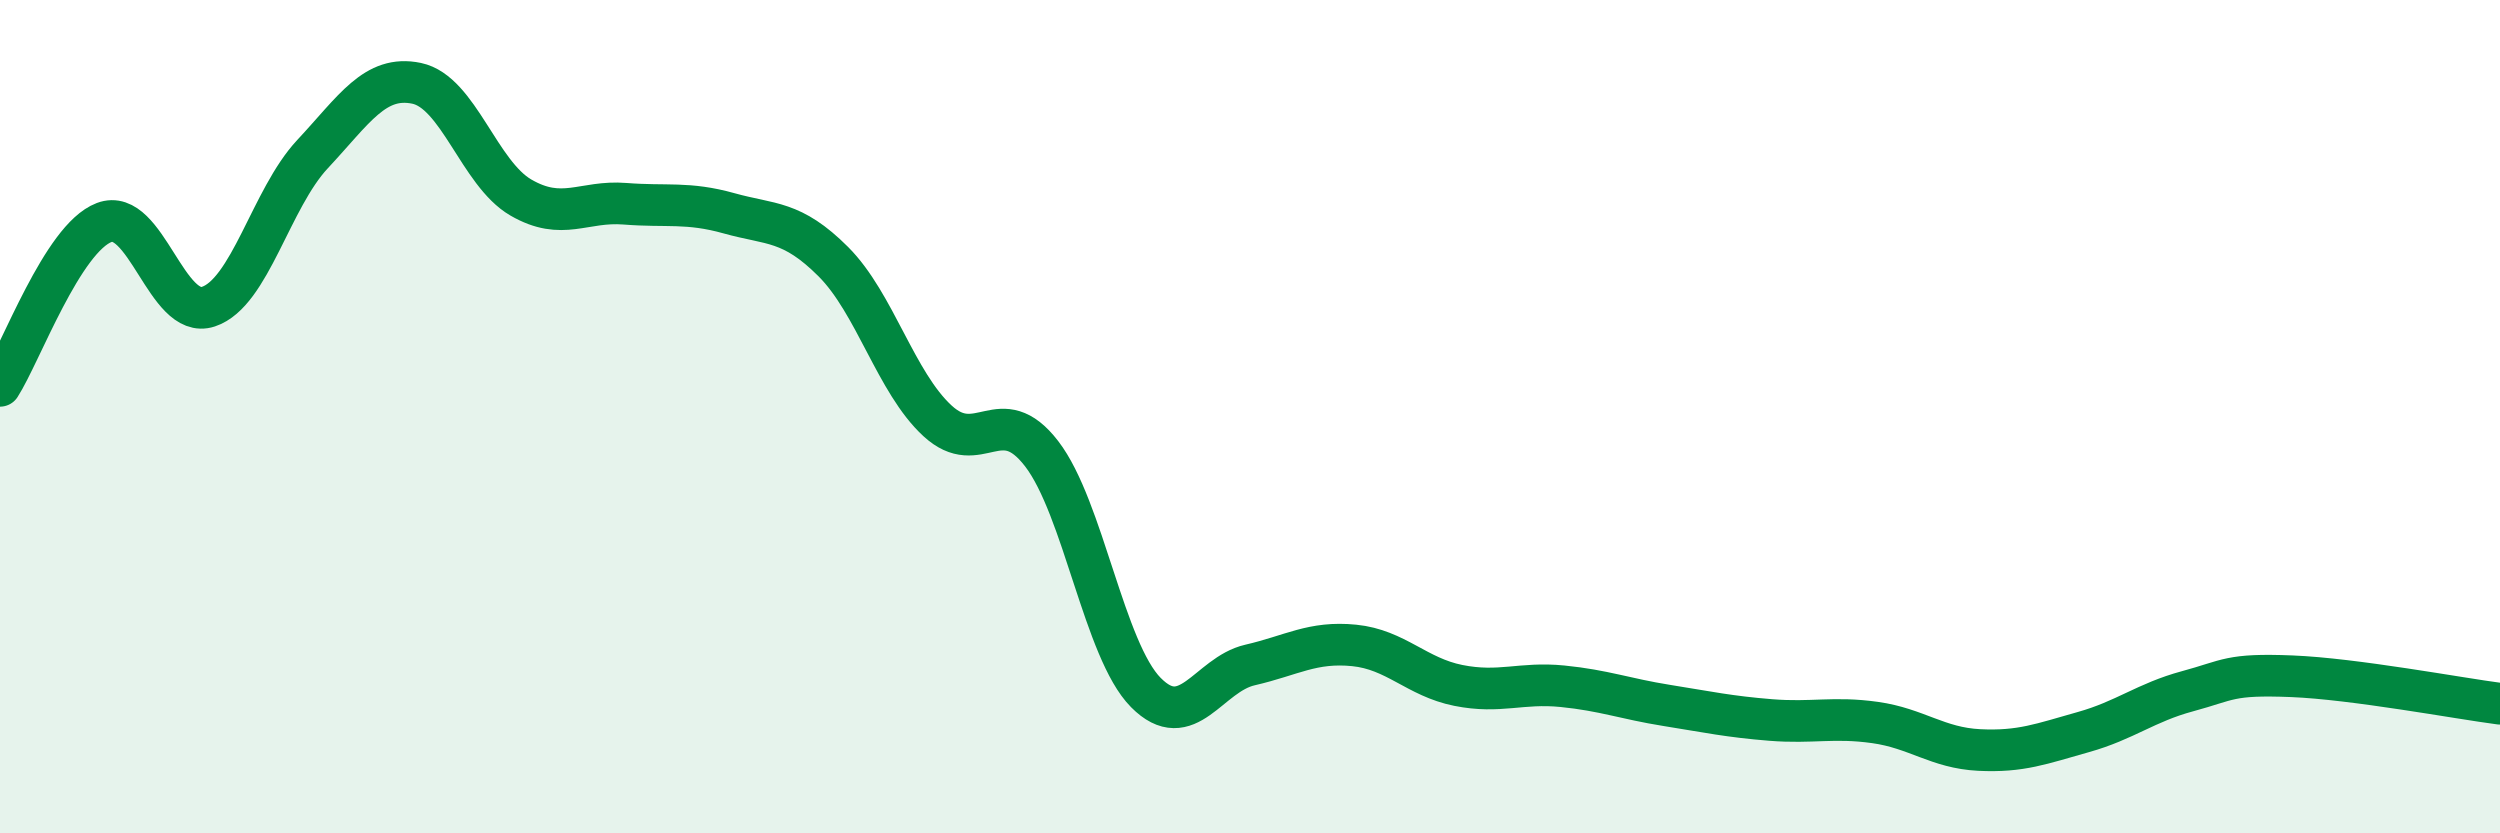 
    <svg width="60" height="20" viewBox="0 0 60 20" xmlns="http://www.w3.org/2000/svg">
      <path
        d="M 0,9.26 C 0.5,8.48 1.5,5.72 2.5,5.34 C 3.5,4.96 4,7.69 5,7.36 C 6,7.03 6.5,4.77 7.5,3.7 C 8.5,2.63 9,1.79 10,2 C 11,2.21 11.5,4.16 12.5,4.74 C 13.5,5.32 14,4.81 15,4.89 C 16,4.97 16.5,4.84 17.5,5.12 C 18.5,5.4 19,5.28 20,6.28 C 21,7.28 21.5,9.18 22.5,10.1 C 23.5,11.02 24,9.59 25,10.89 C 26,12.19 26.5,15.61 27.5,16.62 C 28.5,17.63 29,16.19 30,15.96 C 31,15.73 31.5,15.39 32.5,15.49 C 33.5,15.59 34,16.25 35,16.45 C 36,16.65 36.5,16.37 37.5,16.47 C 38.5,16.57 39,16.77 40,16.93 C 41,17.09 41.5,17.2 42.5,17.28 C 43.5,17.36 44,17.2 45,17.34 C 46,17.48 46.5,17.95 47.5,18 C 48.5,18.05 49,17.85 50,17.57 C 51,17.29 51.5,16.86 52.5,16.59 C 53.5,16.32 53.5,16.17 55,16.23 C 56.5,16.29 59,16.76 60,16.89L60 20L0 20Z"
        fill="#008740"
        opacity="0.1"
        stroke-linecap="round"
        stroke-linejoin="round"
      />
      <path
        d="M 0,9.26 C 0.5,8.48 1.5,5.72 2.5,5.34 C 3.5,4.96 4,7.69 5,7.36 C 6,7.03 6.5,4.77 7.5,3.7 C 8.5,2.63 9,1.79 10,2 C 11,2.21 11.5,4.16 12.5,4.74 C 13.5,5.32 14,4.81 15,4.89 C 16,4.97 16.5,4.84 17.5,5.12 C 18.5,5.4 19,5.28 20,6.28 C 21,7.28 21.5,9.18 22.5,10.1 C 23.5,11.02 24,9.59 25,10.89 C 26,12.19 26.5,15.61 27.5,16.62 C 28.5,17.63 29,16.19 30,15.96 C 31,15.73 31.5,15.39 32.5,15.49 C 33.5,15.59 34,16.25 35,16.45 C 36,16.65 36.5,16.37 37.5,16.47 C 38.5,16.57 39,16.77 40,16.93 C 41,17.09 41.5,17.2 42.5,17.28 C 43.5,17.36 44,17.2 45,17.34 C 46,17.48 46.5,17.95 47.5,18 C 48.5,18.05 49,17.85 50,17.57 C 51,17.29 51.5,16.86 52.5,16.59 C 53.5,16.32 53.5,16.17 55,16.23 C 56.5,16.29 59,16.76 60,16.89"
        stroke="#008740"
        stroke-width="1"
        fill="none"
        stroke-linecap="round"
        stroke-linejoin="round"
      />
    </svg>
  